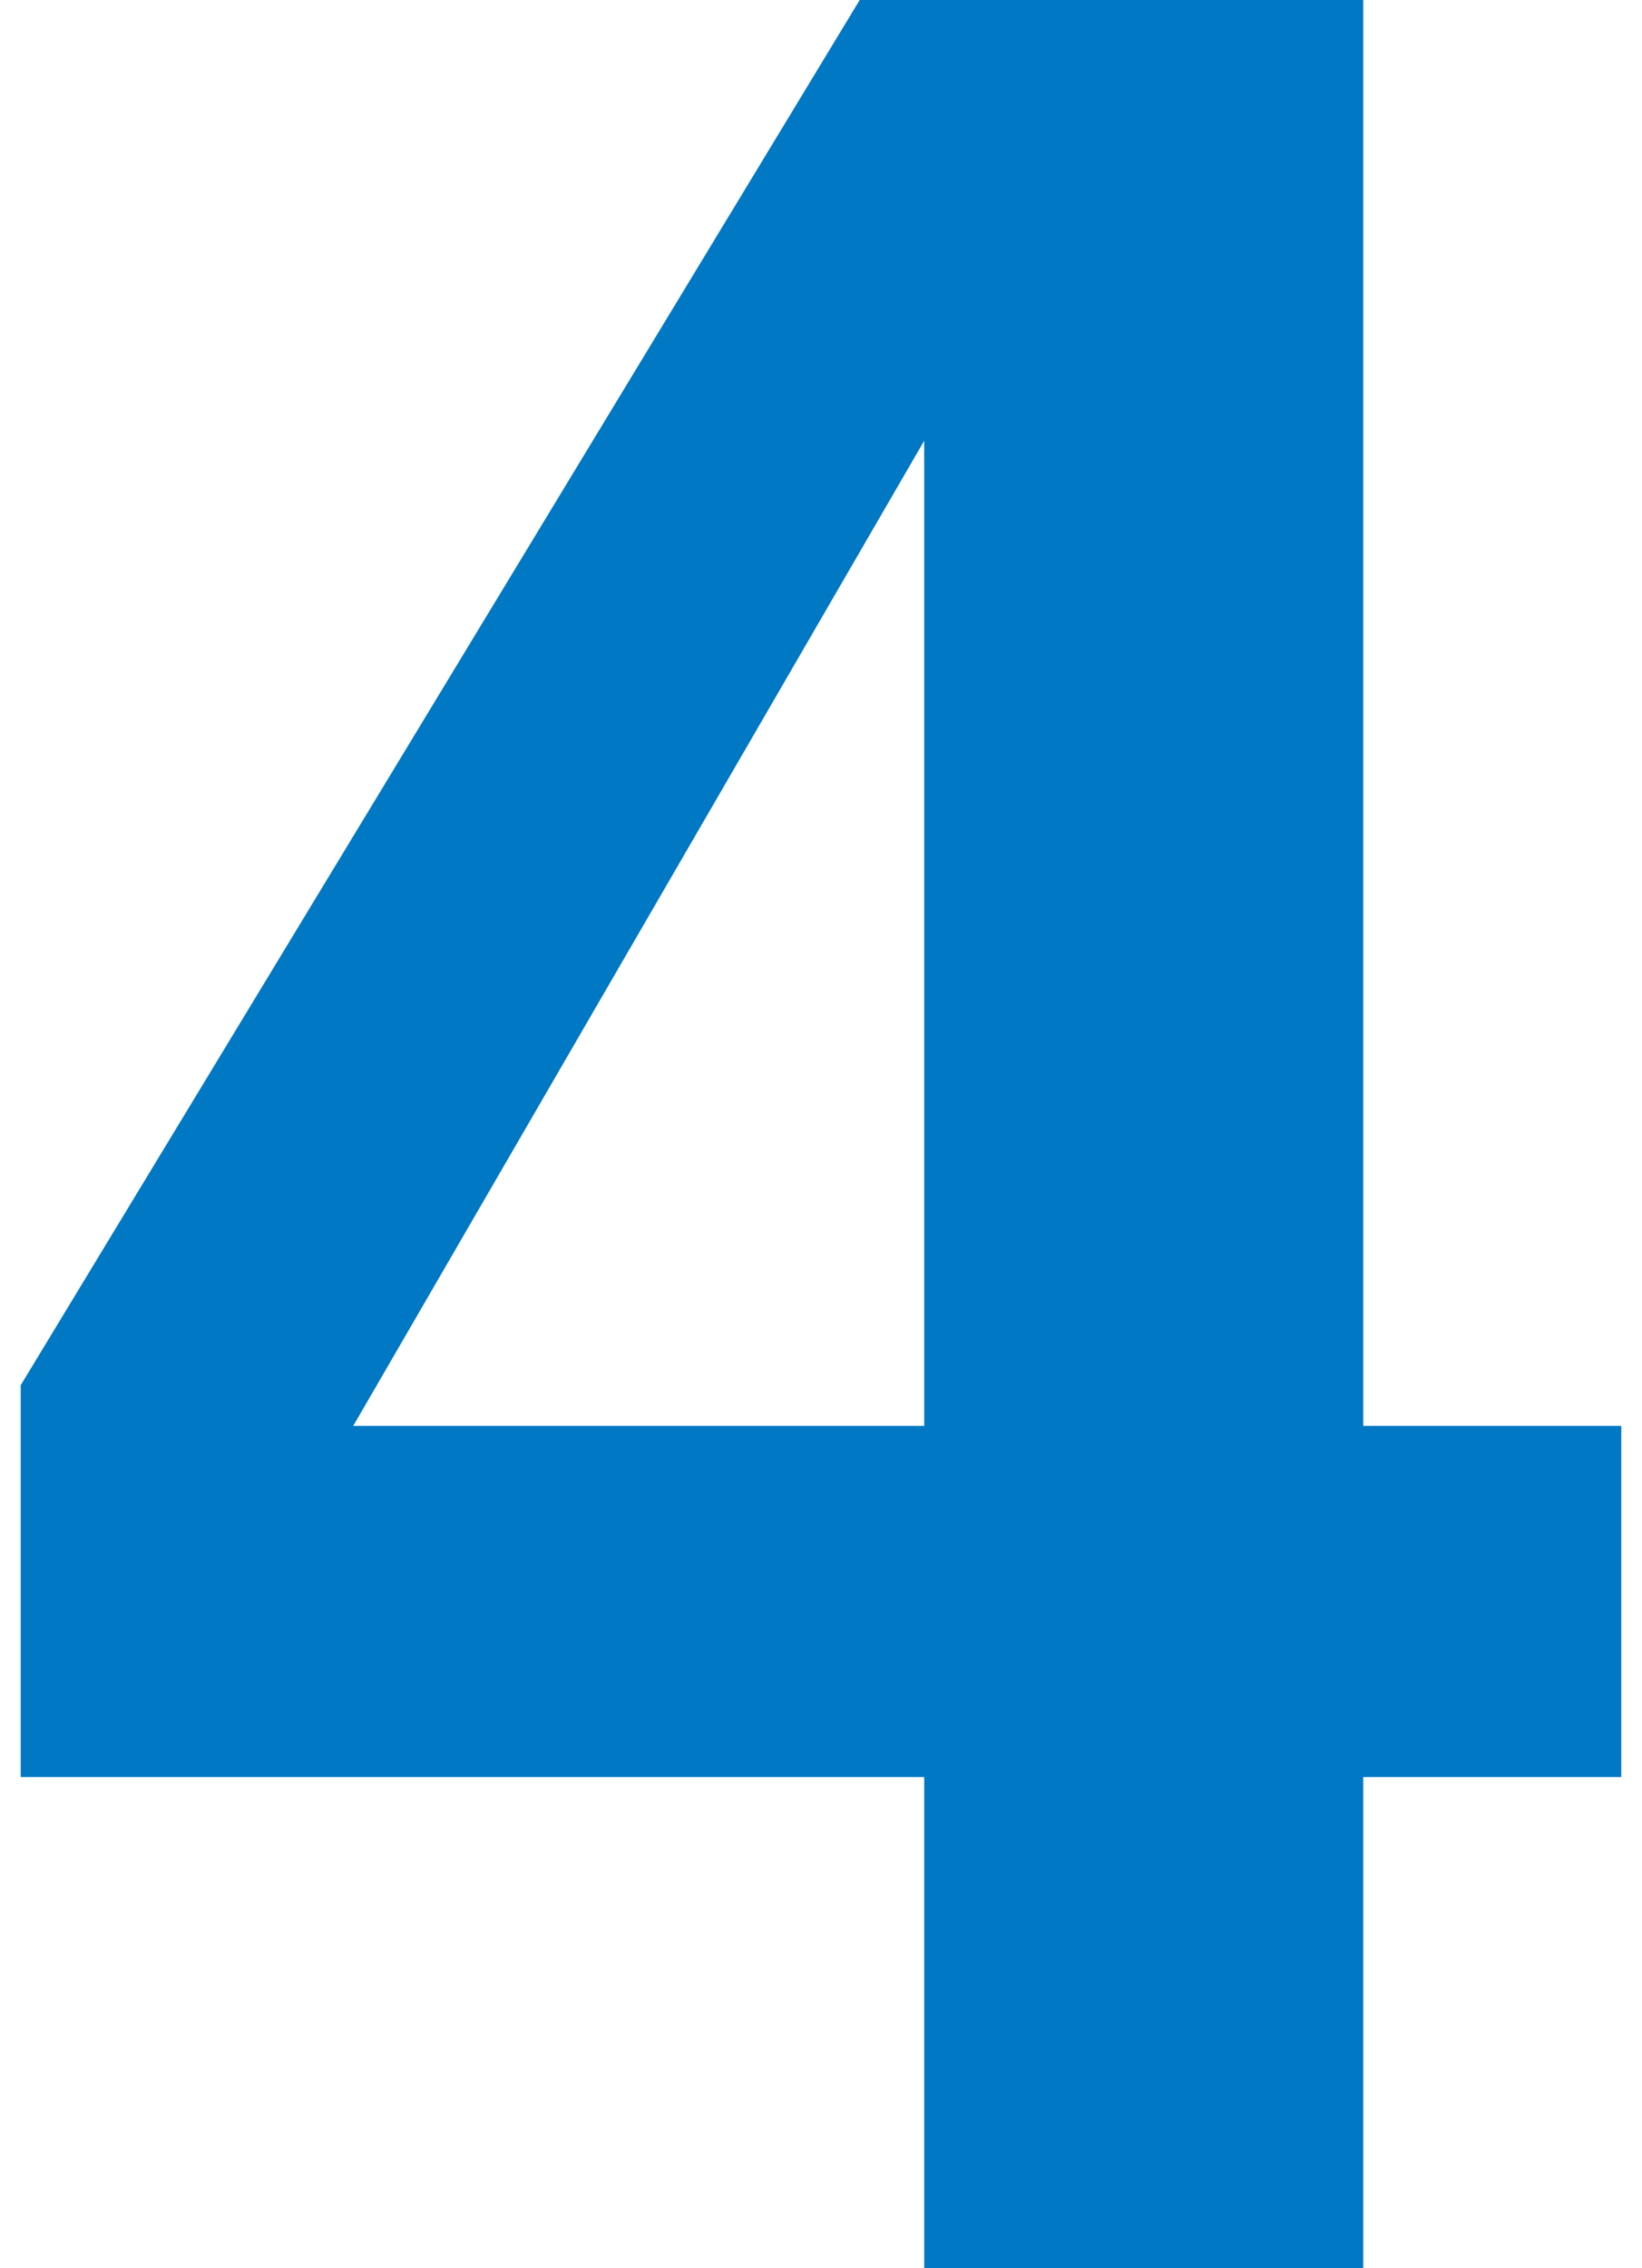 <?xml version="1.0" encoding="UTF-8"?>
<svg id="a" data-name="レイヤー 8" xmlns="http://www.w3.org/2000/svg" viewBox="0 0 42 58">
  <path d="M41.47,36.46v8.98h-6.6v12.56h-11.23v-12.56H.53v-10.02L21.99,0h12.88v36.46h6.6ZM9.03,36.46h14.61V11.27l-14.61,25.2Z" style="fill: #0078C3; stroke-width: 0px;"/>
</svg>